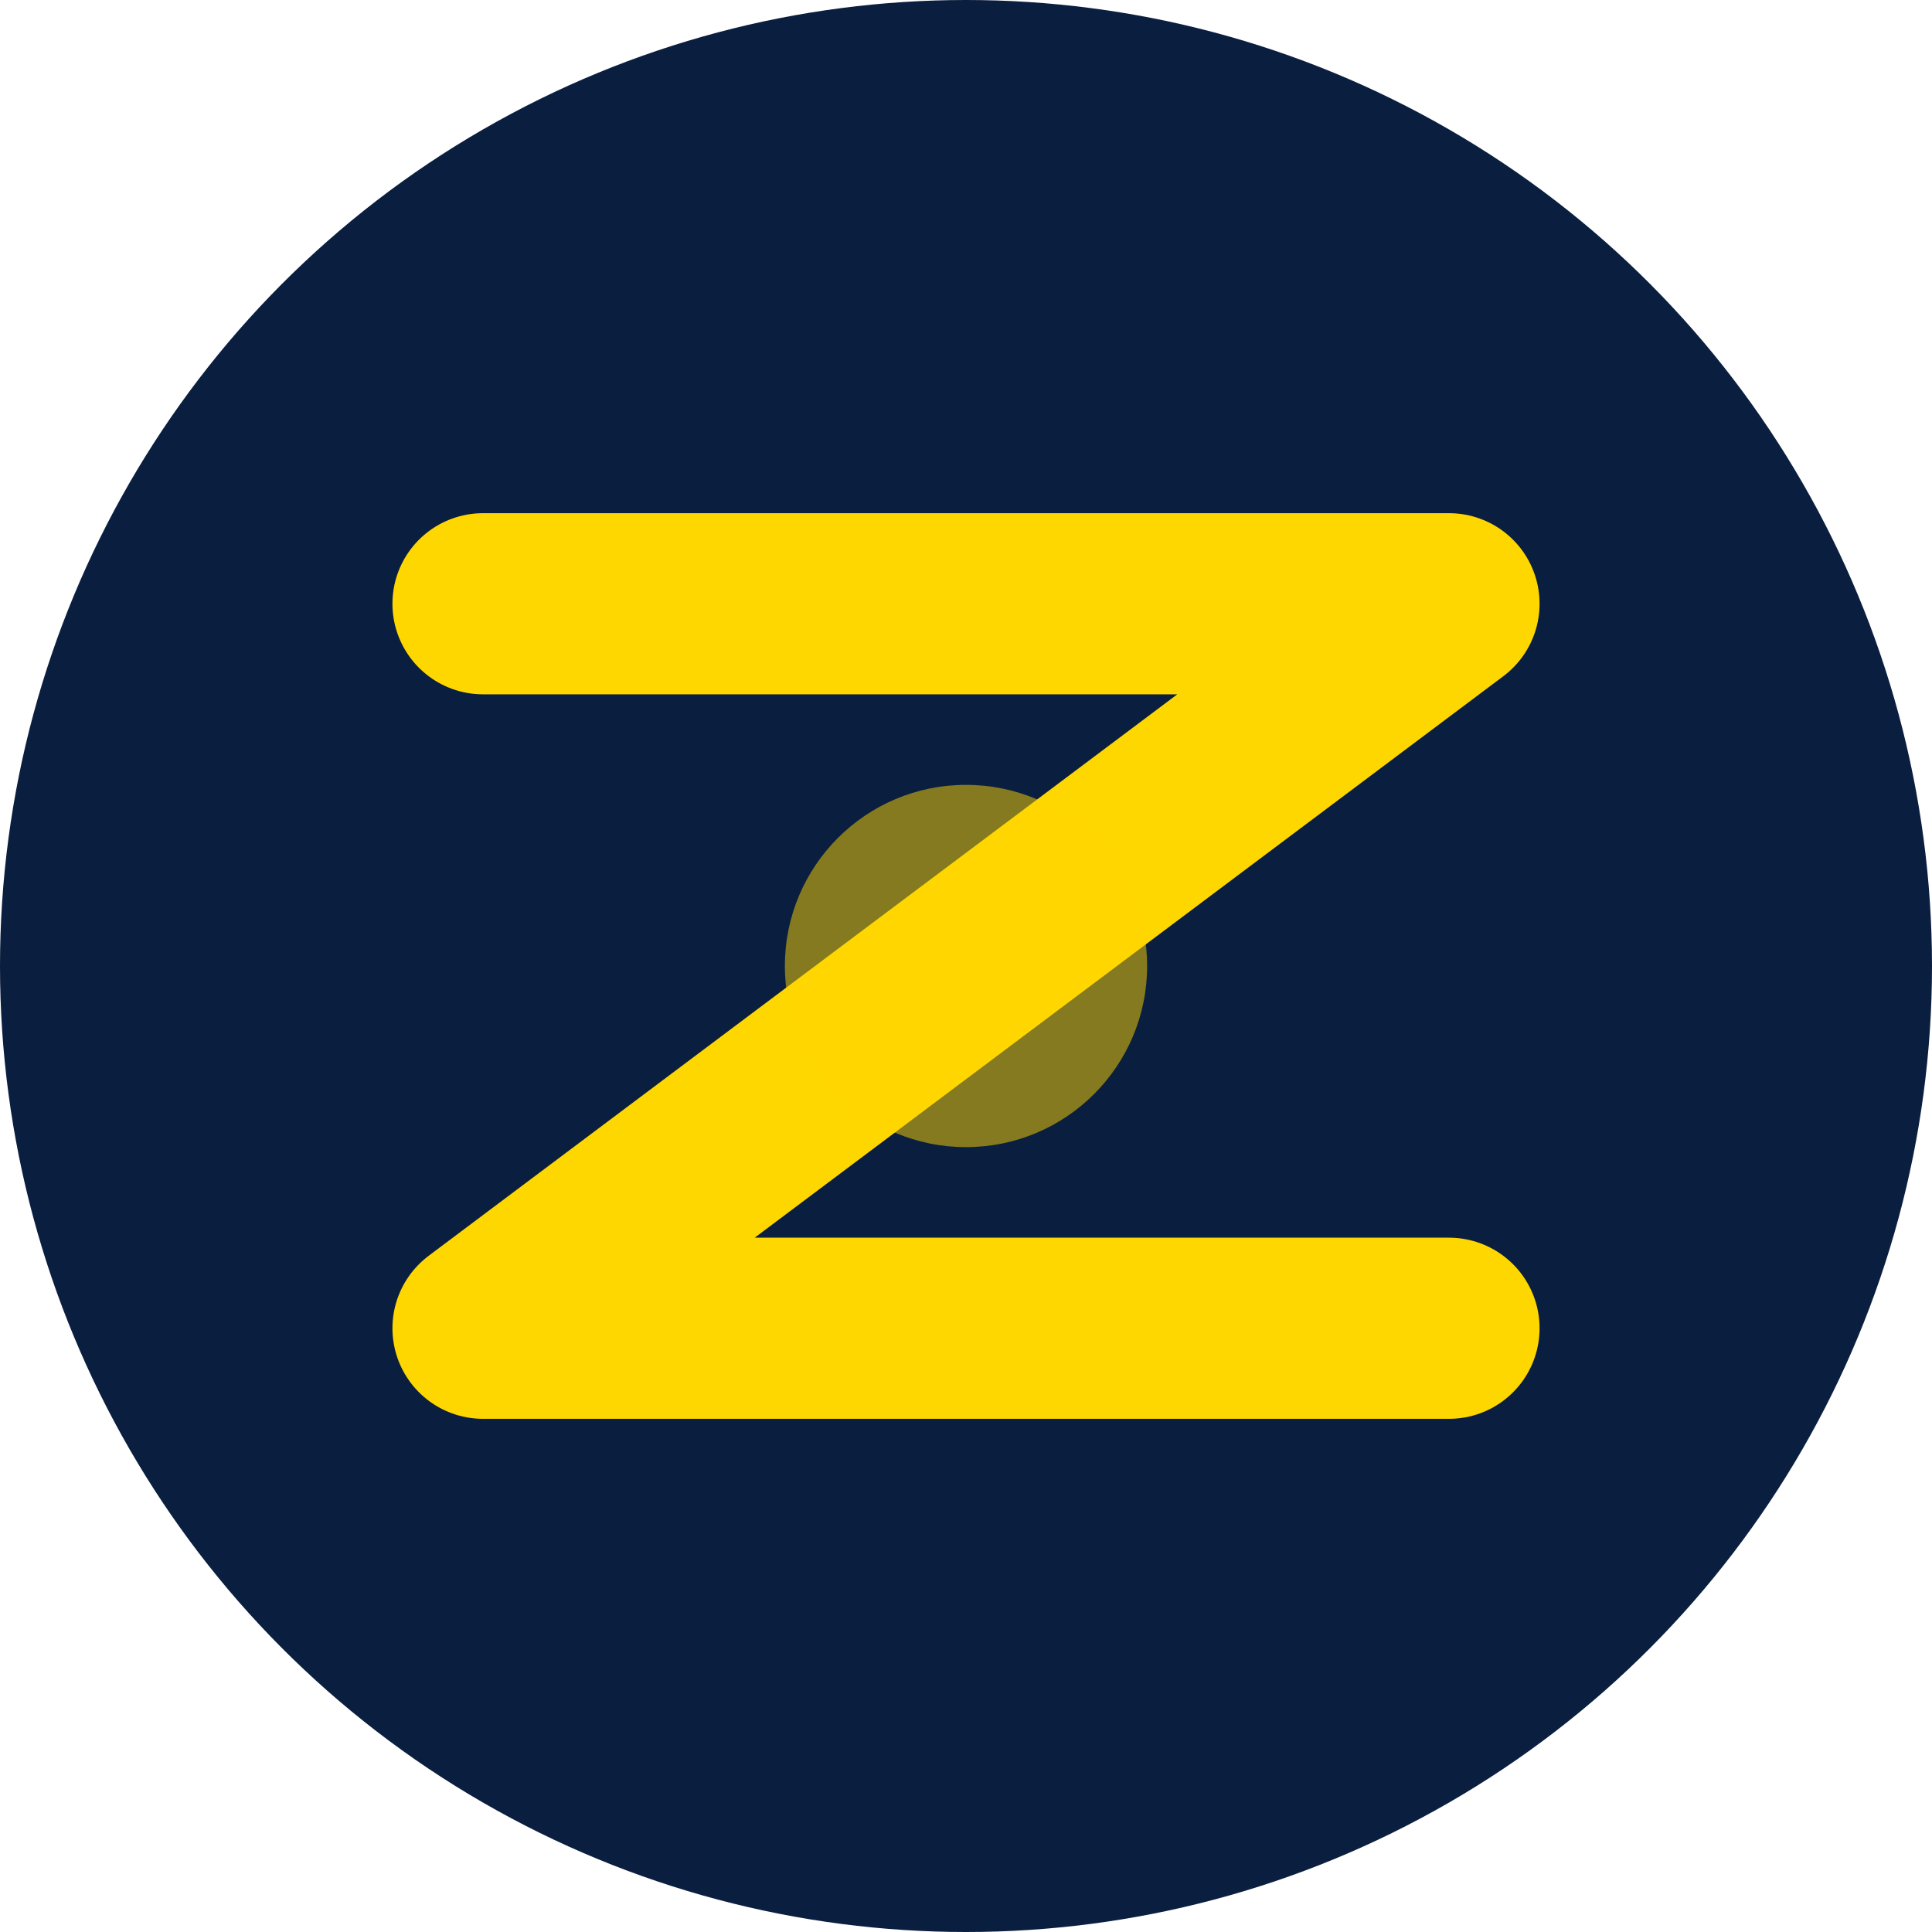 <!-- favicon.svg -->
<svg xmlns="http://www.w3.org/2000/svg" viewBox="0 0 64 64" width="64" height="64">
  <!-- Background Circle -->
  <circle cx="32" cy="32" r="32" fill="#0A1E3F"/>
  <!-- Z Stylized with Dumbbell -->
  <path d="M16 20H48L16 44H48" stroke="#FFD700" stroke-width="6" stroke-linecap="round" stroke-linejoin="round" fill="none"/>
  <circle cx="32" cy="32" r="6" fill="#FFD700" opacity="0.5"/>
</svg>
